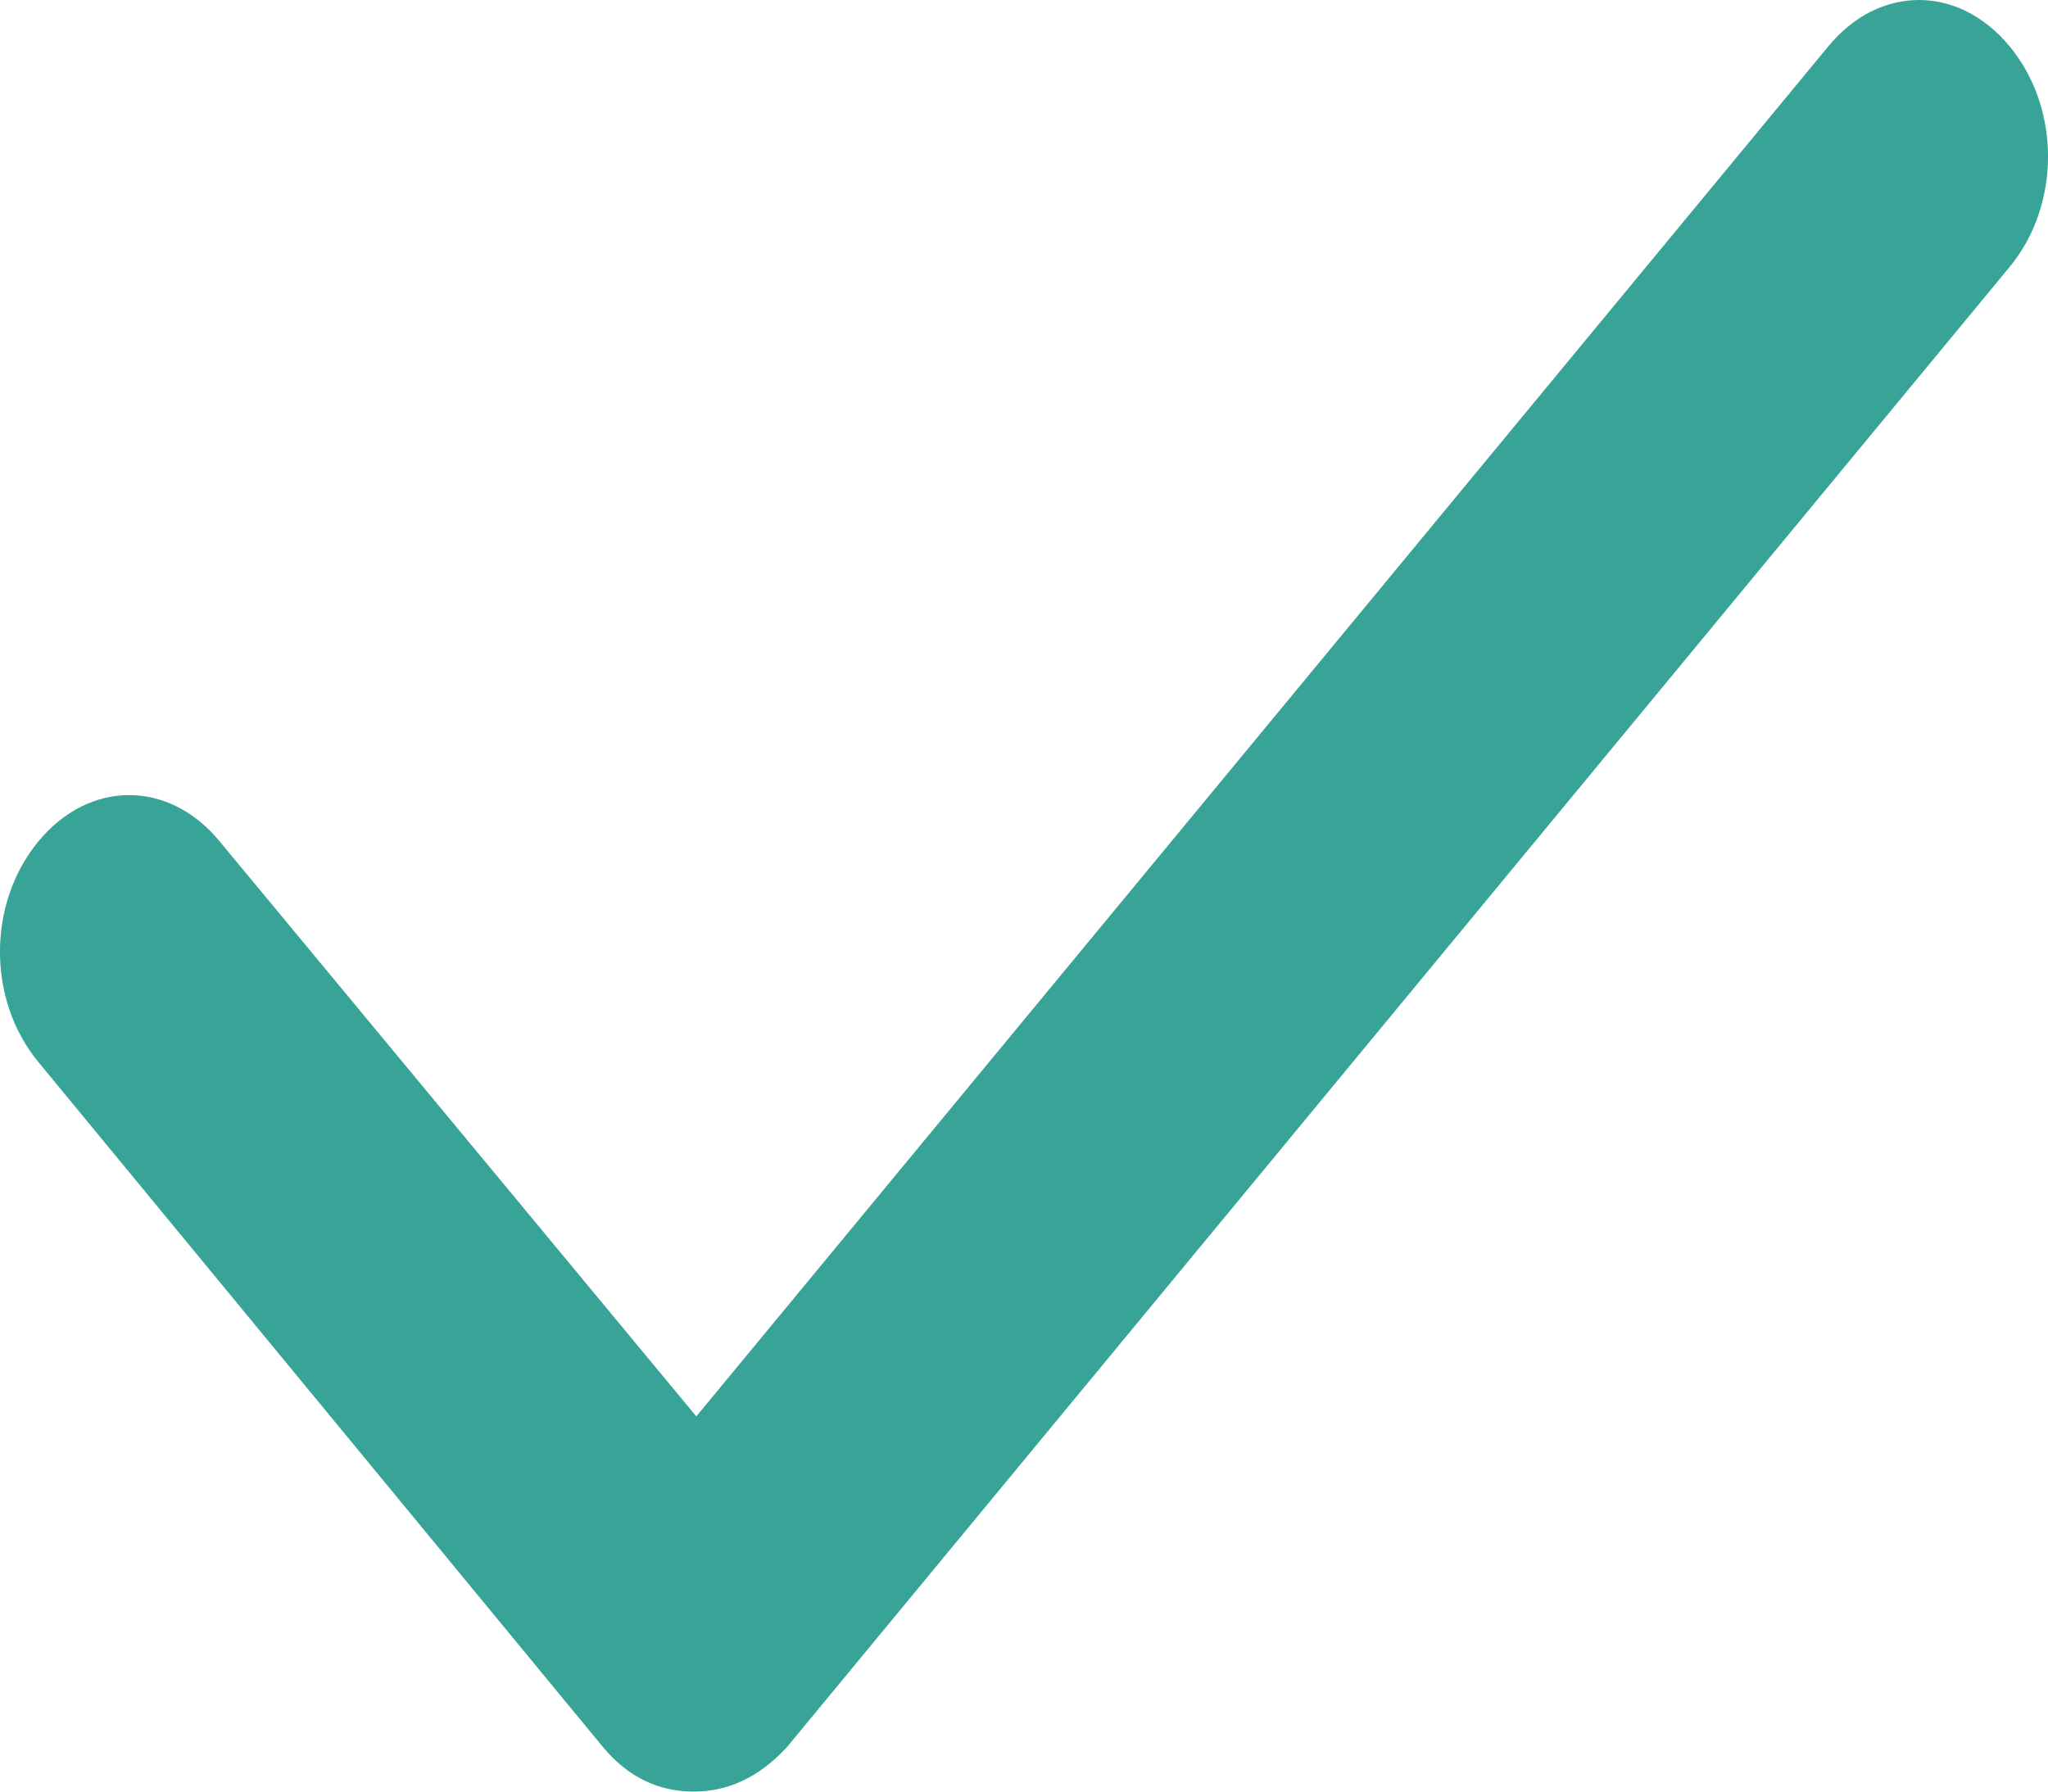 <?xml version="1.0" encoding="UTF-8"?>
<svg width="16px" height="14px" viewBox="0 0 16 14" version="1.1" xmlns="http://www.w3.org/2000/svg" xmlns:xlink="http://www.w3.org/1999/xlink">
    <title>checkmark</title>
    <g id="Travel-Info" stroke="none" stroke-width="1" fill="none" fill-rule="evenodd">
        <g id="domestic-flights-flight-double-transfer" transform="translate(-843, -1080)" fill="#38A498" fill-rule="nonzero">
            <g id="checkmark" transform="translate(843, 1080)">
                <path d="M5.418,14 C5.152,14 4.909,13.892 4.709,13.65 L0.299,8.298 C-0.1,7.814 -0.1,7.061 0.299,6.576 C0.698,6.092 1.319,6.092 1.717,6.576 L5.44,11.068 L14.283,0.363 C14.681,-0.121 15.302,-0.121 15.701,0.363 C16.1,0.847 16.1,1.6 15.701,2.085 L6.15,13.65 C5.928,13.892 5.684,14 5.418,14 Z" id="XMLID_712_"></path>
            </g>
        </g>
    </g>
</svg>